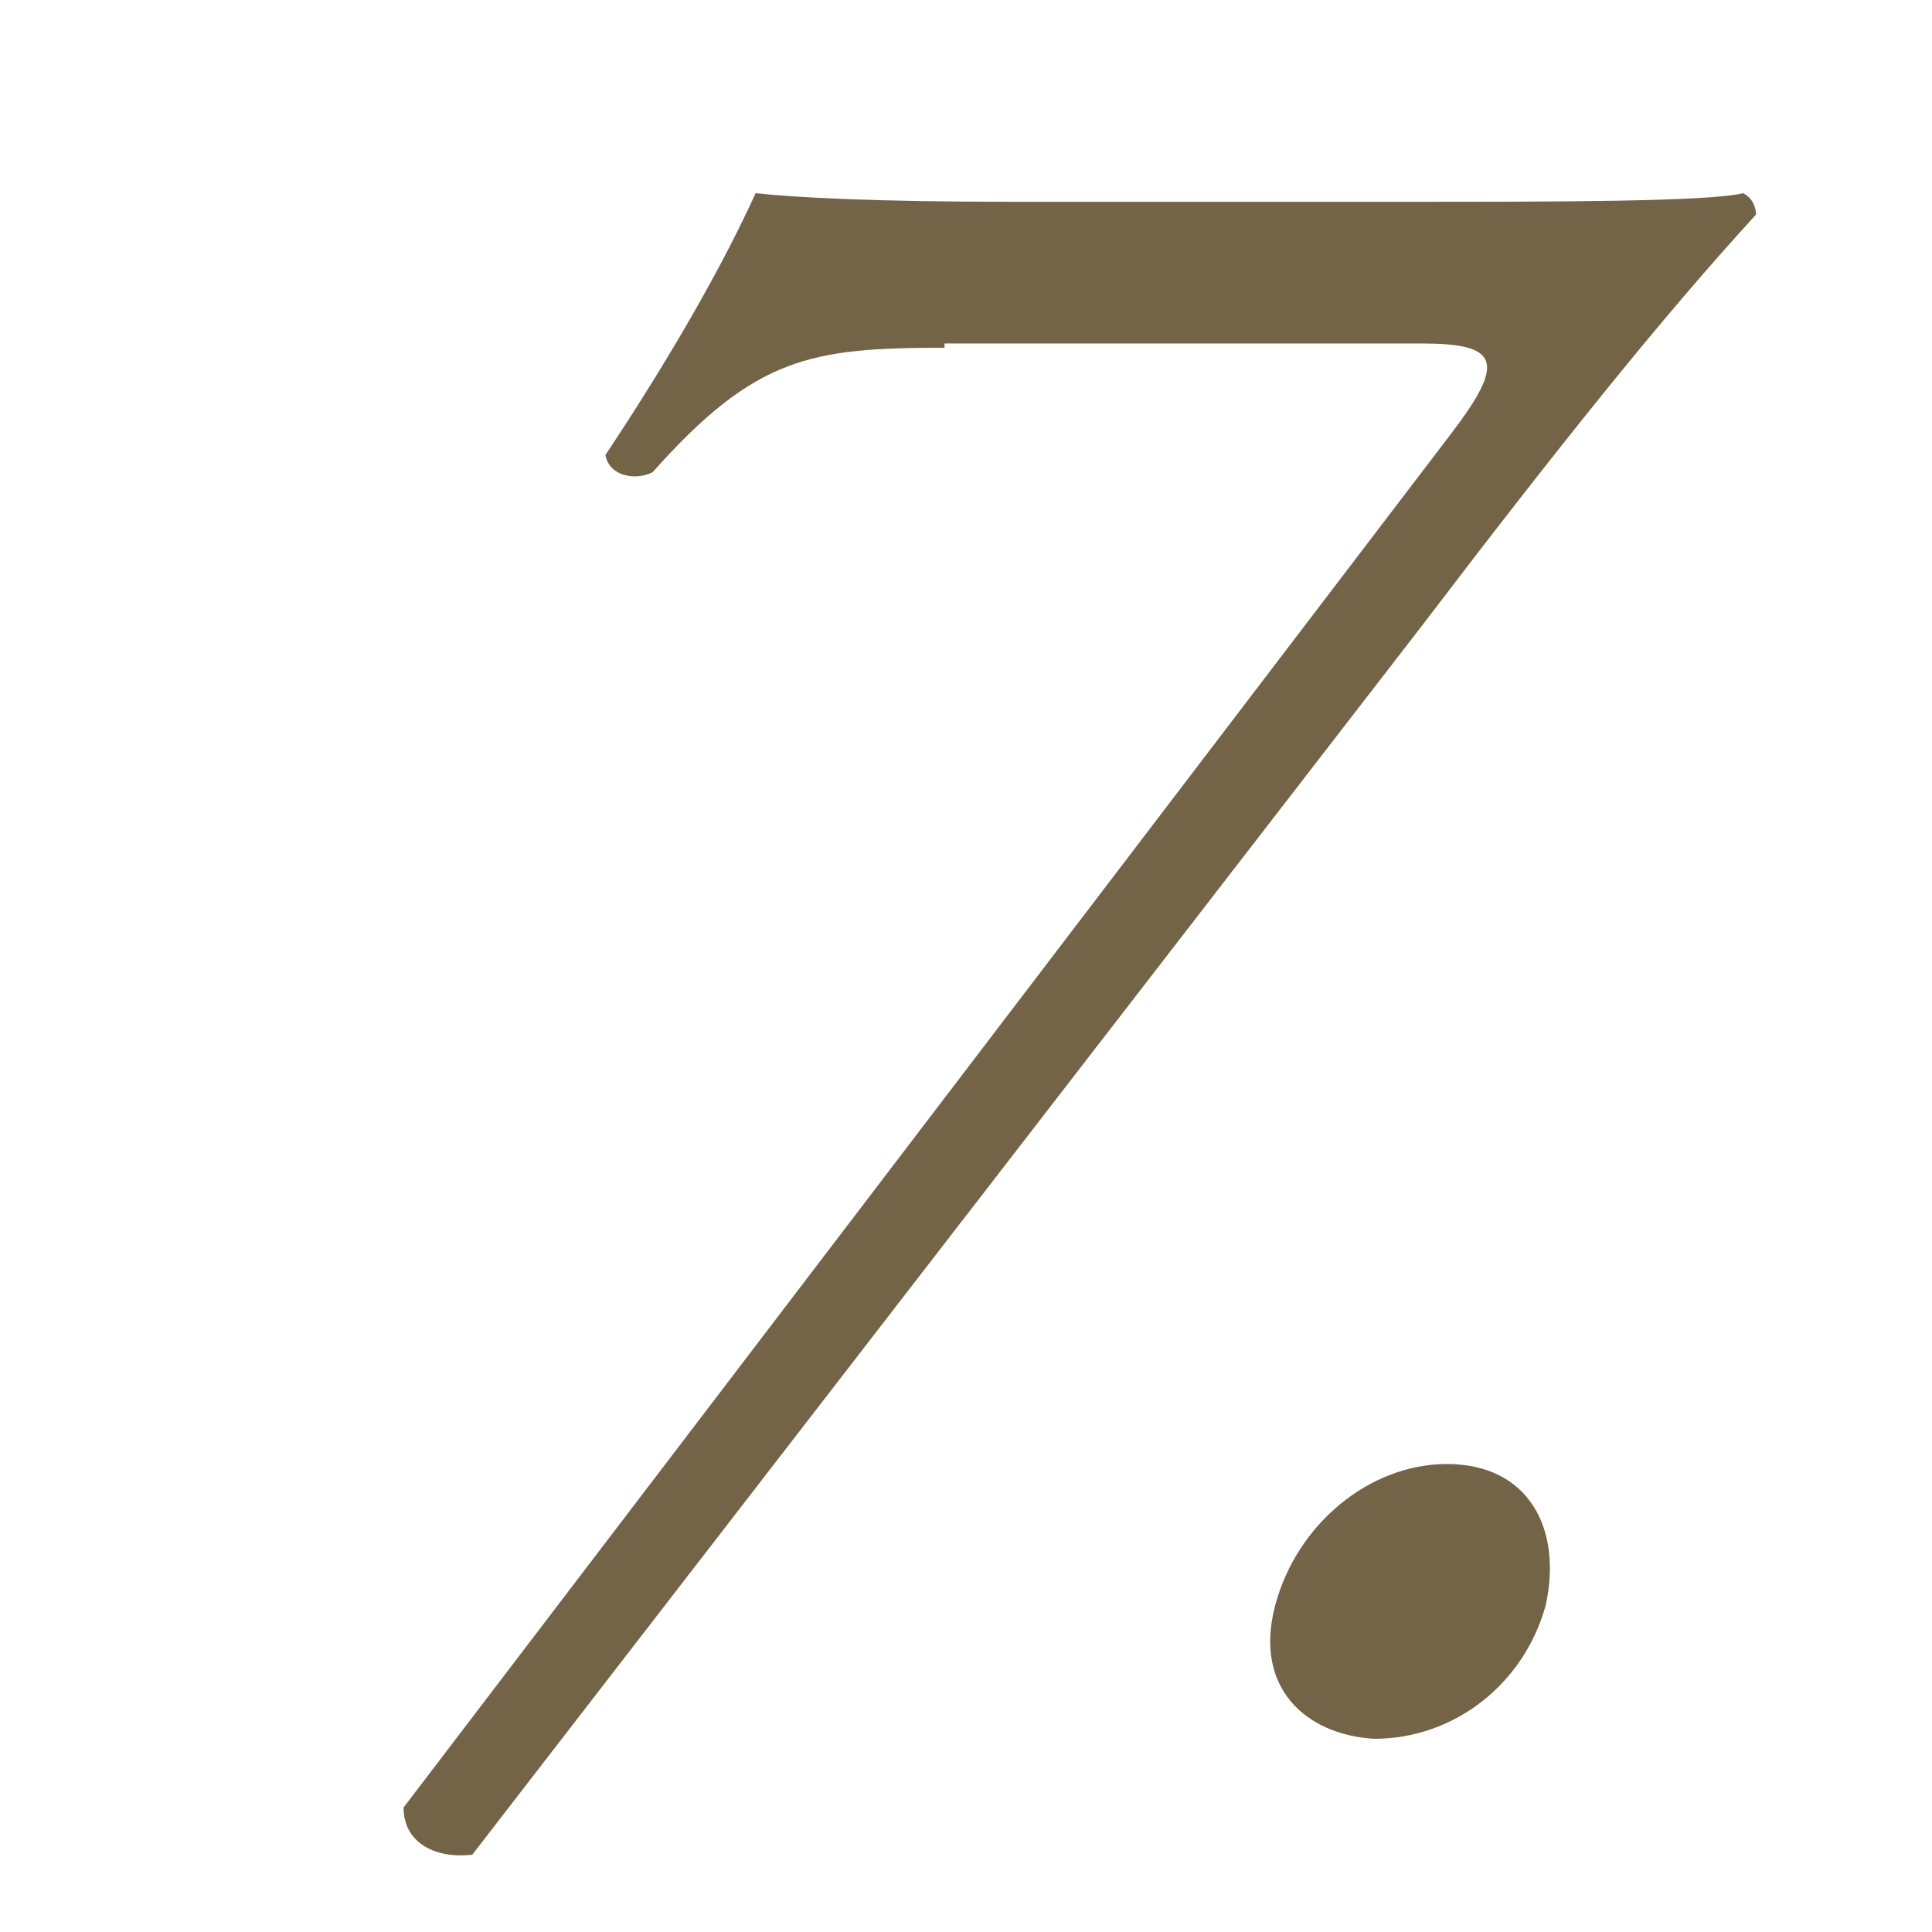 <?xml version="1.0" encoding="utf-8"?>
<!-- Generator: Adobe Illustrator 21.1.0, SVG Export Plug-In . SVG Version: 6.00 Build 0)  -->
<svg version="1.1" id="レイヤー_1" xmlns="http://www.w3.org/2000/svg" xmlns:xlink="http://www.w3.org/1999/xlink" x="0px"
	 y="0px" viewBox="0 0 45 45" style="enable-background:new 0 0 45 45;" xml:space="preserve">
<style type="text/css">
	.st0{fill:#736347;}
</style>
<g>
	<g>
		<path class="st0" d="M22,8.1c-3.1,0-4.4,0.2-6.8,2.9c-0.4,0.2-1,0.1-1.1-0.4c1-1.5,2.5-3.9,3.5-6.1c0.9,0.1,2.8,0.2,5.9,0.2H33
			c3.1,0,6.8,0,7.6-0.2c0.2,0.1,0.3,0.3,0.3,0.5c-2.2,2.4-4.6,5.4-7.8,9.6L11,43.2c-0.9,0.1-1.6-0.3-1.6-1.1l24.4-32
			c1.3-1.7,1.1-2.1-0.7-2.1H22z"/>
		<path class="st0" d="M29.7,37.4c0.5-1.9,2.2-3.3,4-3.3c1.9,0,2.7,1.5,2.3,3.3c-0.5,1.8-2.1,3.1-4,3.1
			C30.4,40.4,29.2,39.3,29.7,37.4z"/>
	</g>
</g>
</svg>
